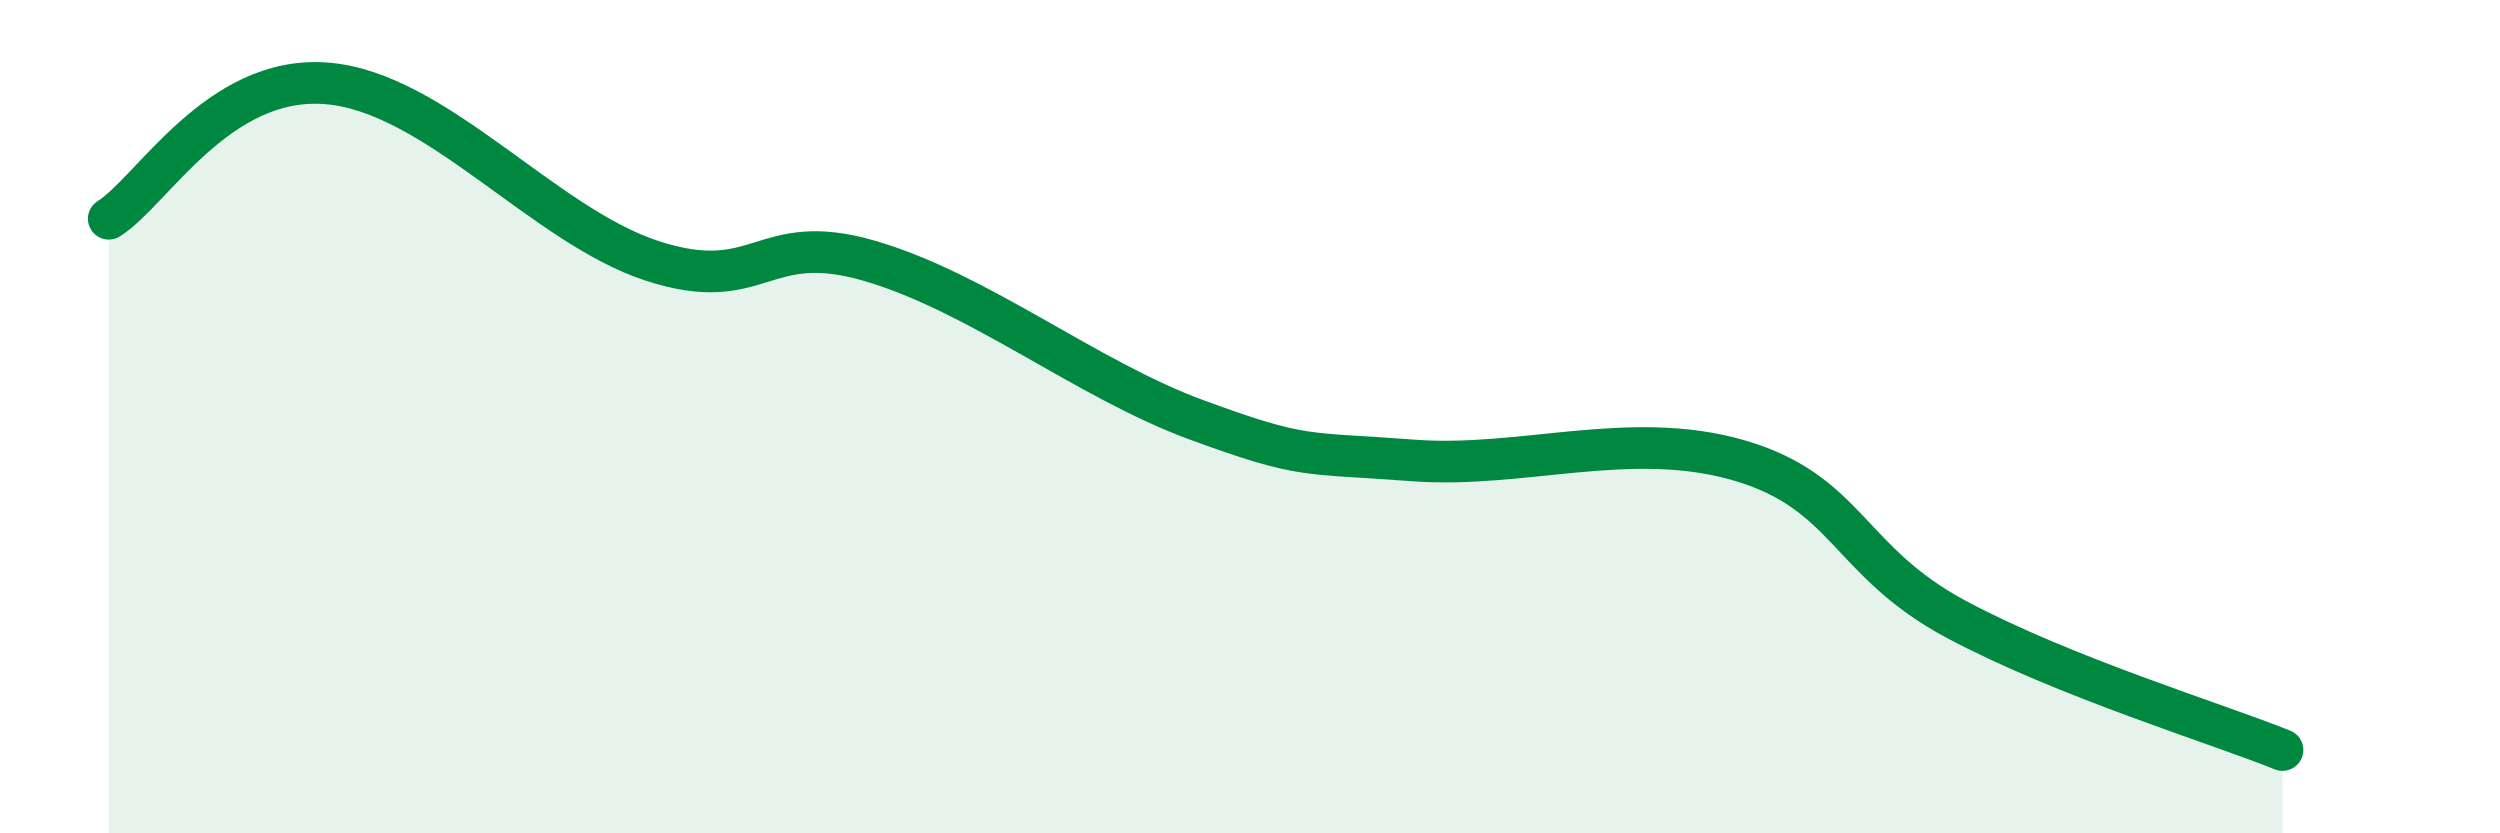 
    <svg width="60" height="20" viewBox="0 0 60 20" xmlns="http://www.w3.org/2000/svg">
      <path
        d="M 2.61,5.25 C 3.65,4.6 5.22,1.8 7.83,2 C 10.44,2.2 13.04,5.41 15.65,6.26 C 18.26,7.11 18.26,5.5 20.87,6.26 C 23.48,7.02 26.09,9.11 28.7,10.07 C 31.31,11.03 31.3,10.85 33.91,11.05 C 36.52,11.25 39.13,10.29 41.74,11.05 C 44.35,11.81 44.35,13.48 46.96,14.87 C 49.57,16.26 53.22,17.37 54.78,18L54.78 20L2.61 20Z"
        fill="#008740"
        opacity="0.1"
        stroke-linecap="round"
        stroke-linejoin="round"
      />
      <path
        d="M 2.61,5.25 C 3.65,4.6 5.22,1.8 7.83,2 C 10.44,2.2 13.04,5.41 15.65,6.26 C 18.26,7.11 18.26,5.5 20.87,6.26 C 23.48,7.02 26.09,9.11 28.7,10.07 C 31.31,11.03 31.3,10.85 33.91,11.05 C 36.52,11.25 39.13,10.29 41.74,11.05 C 44.35,11.81 44.35,13.48 46.96,14.87 C 49.57,16.26 53.22,17.37 54.78,18"
        stroke="#008740"
        stroke-width="1"
        fill="none"
        stroke-linecap="round"
        stroke-linejoin="round"
      />
    </svg>
  